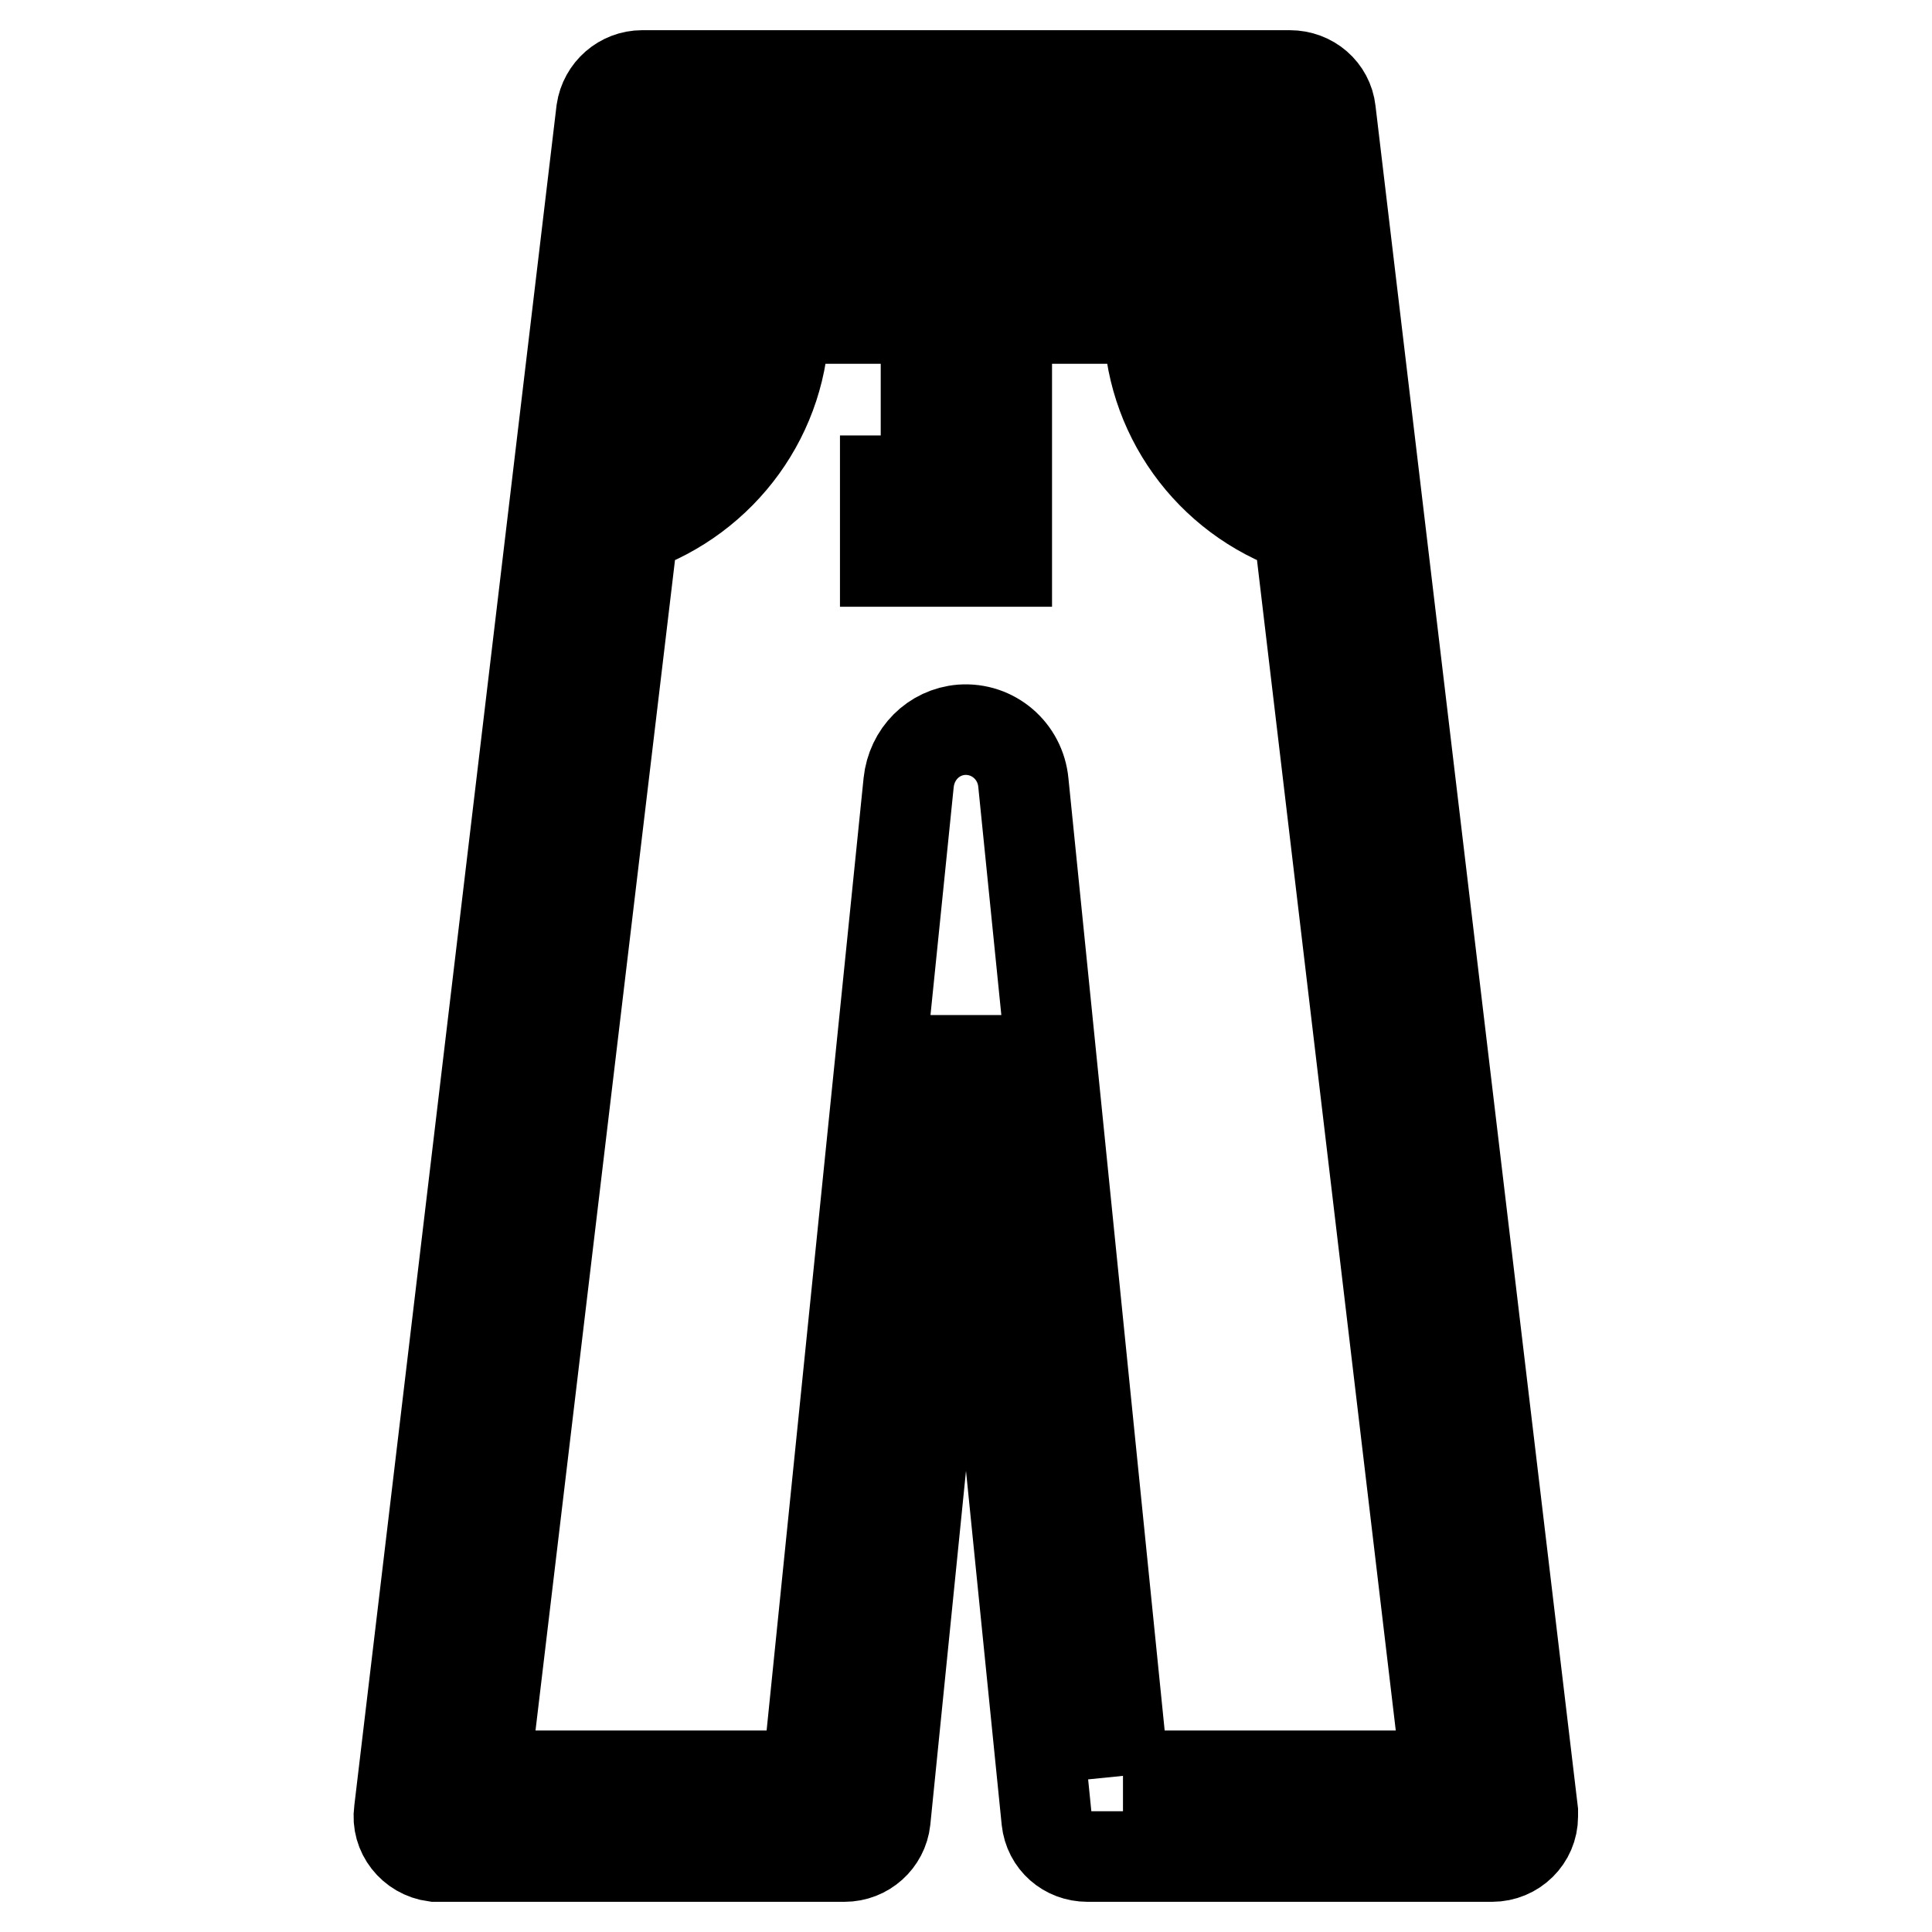 <?xml version="1.0" encoding="utf-8"?>
<!-- Svg Vector Icons : http://www.onlinewebfonts.com/icon -->
<!DOCTYPE svg PUBLIC "-//W3C//DTD SVG 1.1//EN" "http://www.w3.org/Graphics/SVG/1.1/DTD/svg11.dtd">
<svg version="1.1" xmlns="http://www.w3.org/2000/svg" xmlns:xlink="http://www.w3.org/1999/xlink" x="0px" y="0px" viewBox="0 0 256 256" enable-background="new 0 0 256 256" xml:space="preserve">
<g> <path stroke-width="12" fill-opacity="0" stroke="#000000"  d="M176.3,14.7c-0.3-2.7-2.6-4.7-5.4-4.7H85.1c-2.7,0-5,2-5.4,4.7L52.9,240c-0.4,2.9,1.7,5.6,4.7,6 c0.2,0,0.5,0,0.7,0h53.6c2.8,0,5.1-2.1,5.4-4.8L128,135.1l10.7,106.1c0.3,2.8,2.6,4.8,5.4,4.8h53.6c3,0,5.4-2.4,5.4-5.3 c0-0.2,0-0.5,0-0.7L176.3,14.7z M170.5,57.2c-4.8-3.5-7.6-9.1-7.6-15h5.8L170.5,57.2z M166.1,20.7l1.3,10.7H88.6l1.3-10.7H166.1 L166.1,20.7z M93.1,42.2c0,5.9-2.8,11.5-7.6,15l1.8-15H93.1z M148.9,235.3l-13.3-131.6c-0.4-4.2-4-7.3-8.2-7c-3.7,0.3-6.6,3.2-7,7 l-13.4,131.6H64.2L83.9,70c11.9-4.1,20-15.2,20-27.8h18.8v21.5h-5.4v10.7h16.1V42.2h18.8c0,12.6,8,23.7,19.9,27.8l19.6,165.3h-42.9 H148.9z"/></g>
</svg>